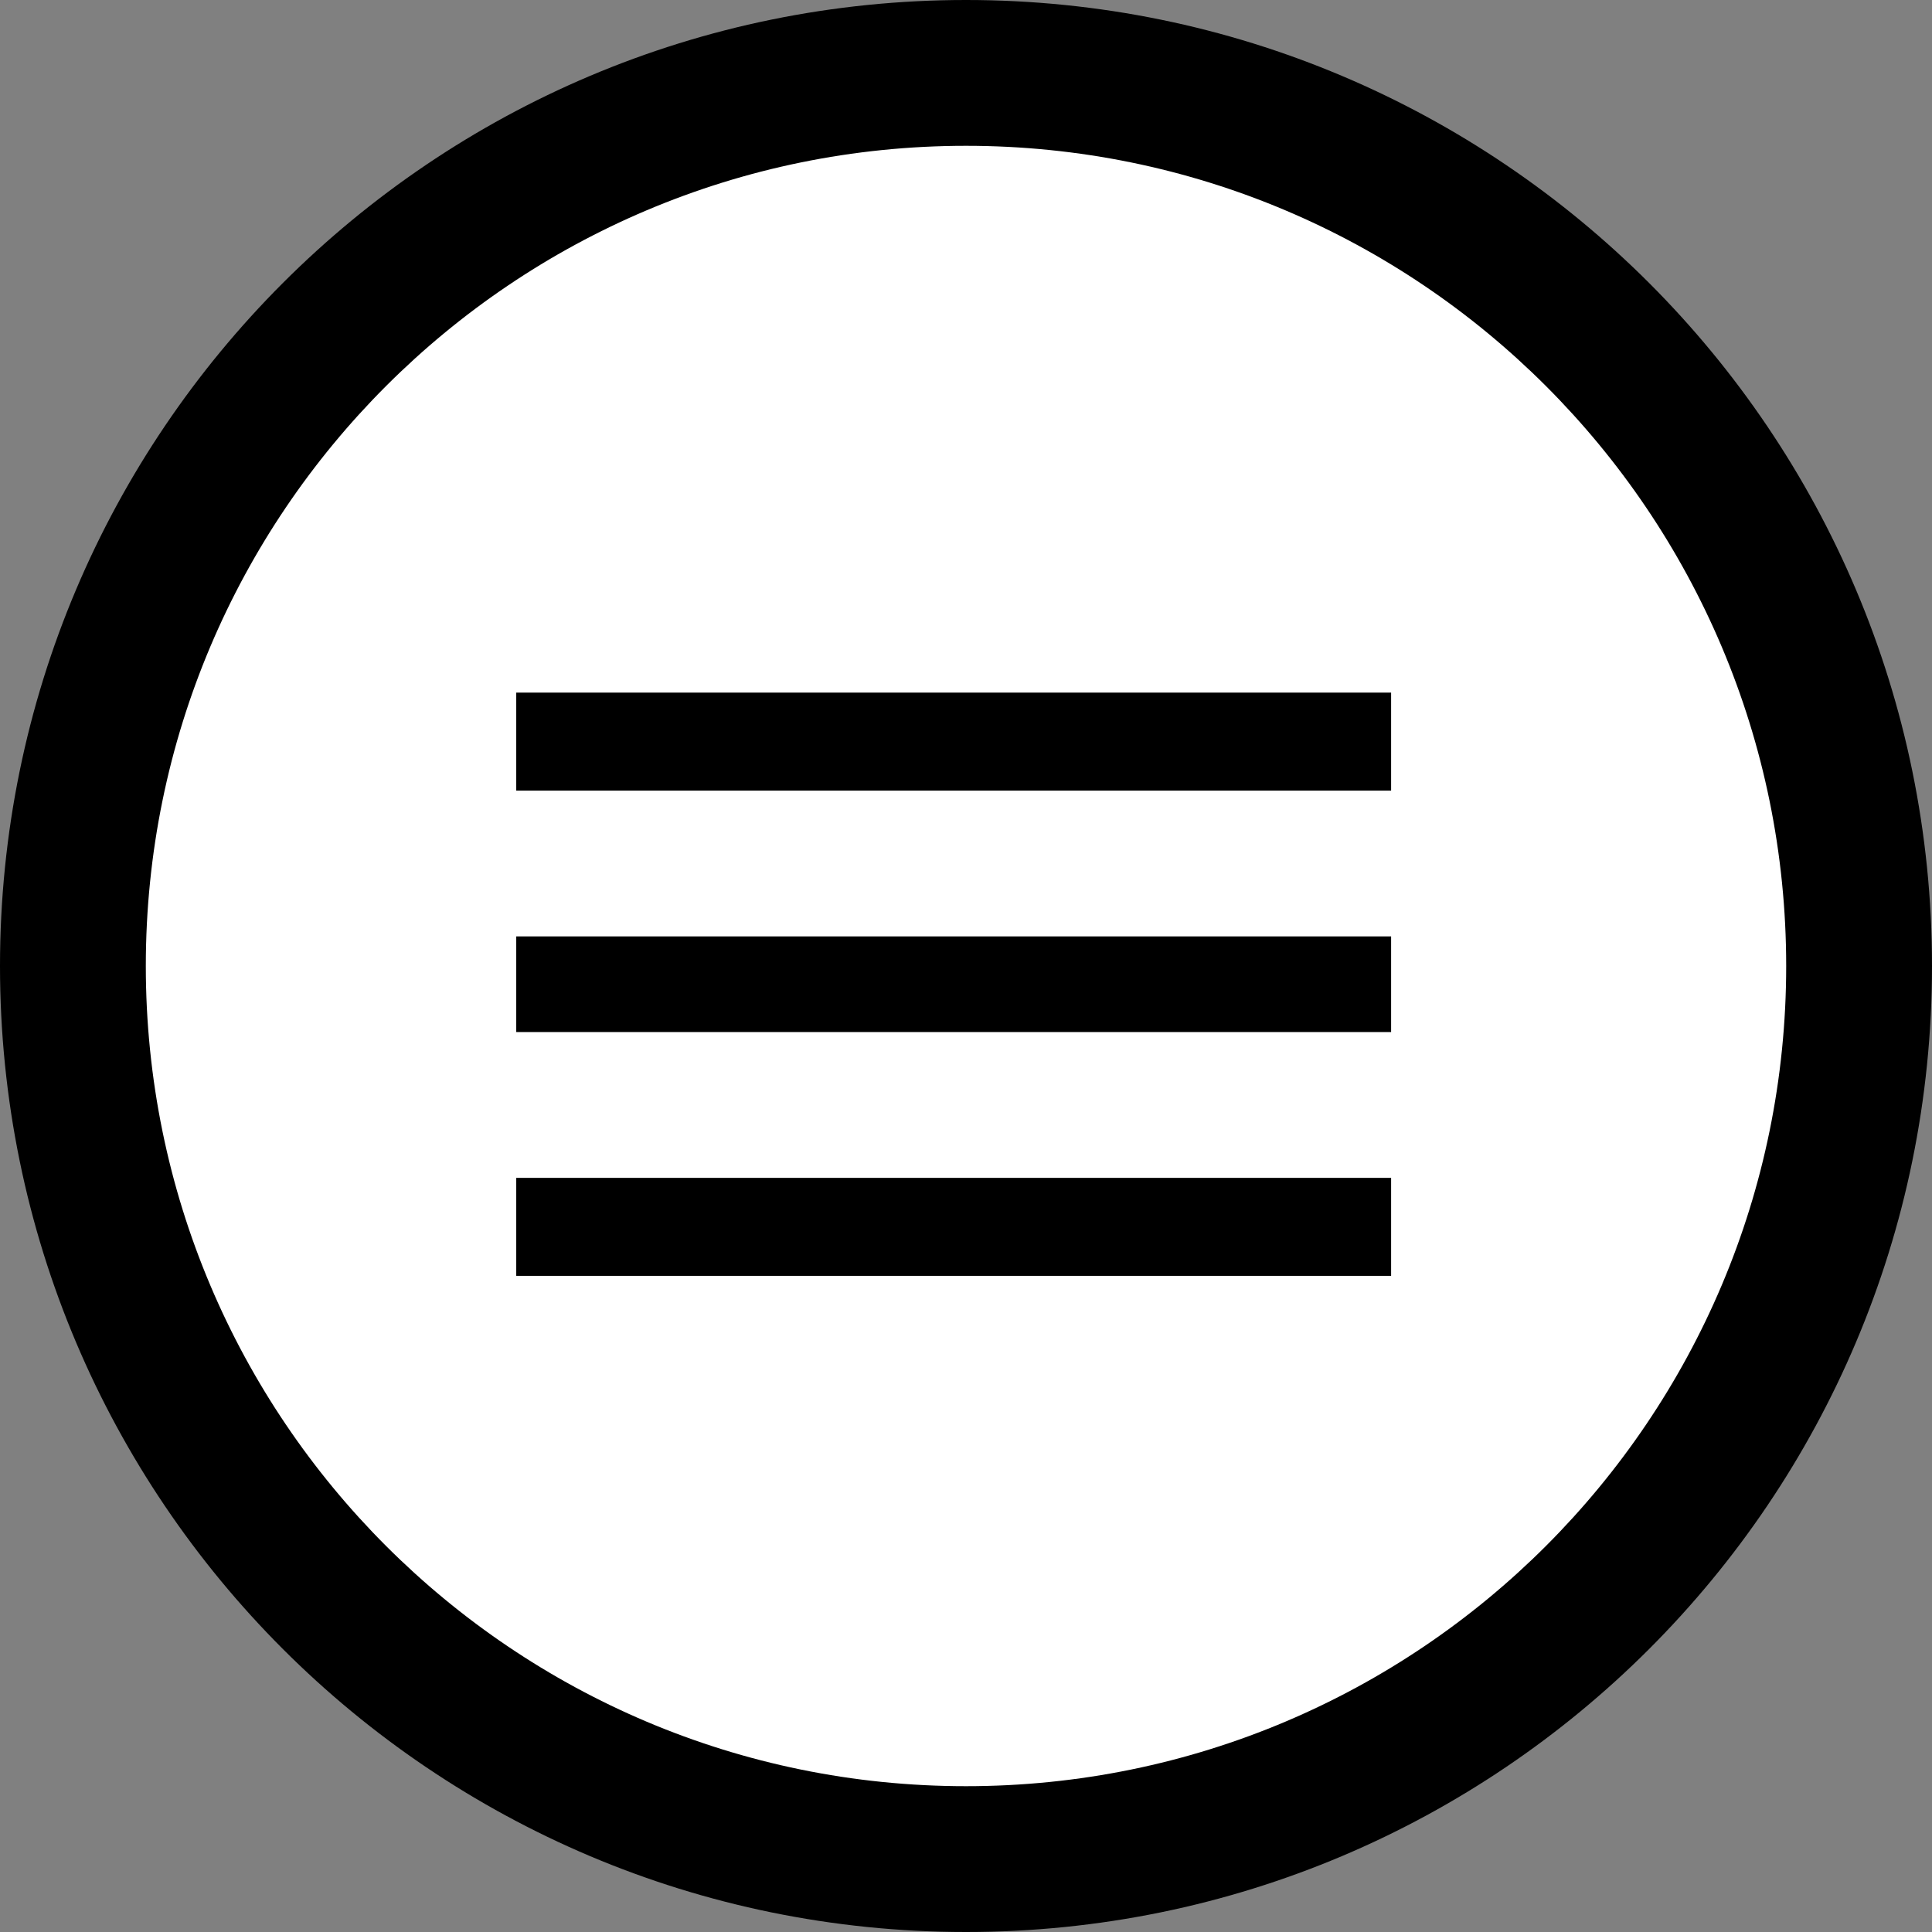 <?xml version="1.0" encoding="UTF-8"?>
<svg width="53px" height="53px" viewBox="0 0 53 53" version="1.1" xmlns="http://www.w3.org/2000/svg" xmlns:xlink="http://www.w3.org/1999/xlink">
    <rect x="0" y="0" width="53" height="53" fill="#808080" stroke="none"/>
    <!-- Generator: Sketch 40.3 (33839) - http://www.bohemiancoding.com/sketch -->
    <title>menu_open</title>
    <desc>Created with Sketch.</desc>
    <defs></defs>
    <g id="Page-1" stroke="none" stroke-width="1" fill="none" fill-rule="evenodd">
        <g id="menu_open">
            <circle id="Oval" fill="#FFFFFF" cx="27" cy="27" r="25"></circle>
            <path d="M53,26.5 C53,11.864 41.136,0 26.5,0 C11.864,0 0,11.864 0,26.5 C0,41.136 11.864,53 26.5,53 C41.136,53 53,41.136 53,26.5 Z M4,26.5 C4,14.074 14.074,4 26.5,4 C38.926,4 49,14.074 49,26.5 C49,38.926 38.926,49 26.5,49 C14.074,49 4,38.926 4,26.5 Z" id="Oval-30" fill="#000000"></path>
            <path d="M14.162,35 L14.162,32.312 L38.162,32.312 L38.162,35 L14.162,35 Z M14.162,28.312 L14.162,25.688 L38.162,25.688 L38.162,28.312 L14.162,28.312 Z M14.162,19 L38.162,19 L38.162,21.688 L14.162,21.688 L14.162,19 Z" id="android-menu---Ionicons" fill="#000000"></path>
        </g>
    </g>
</svg>